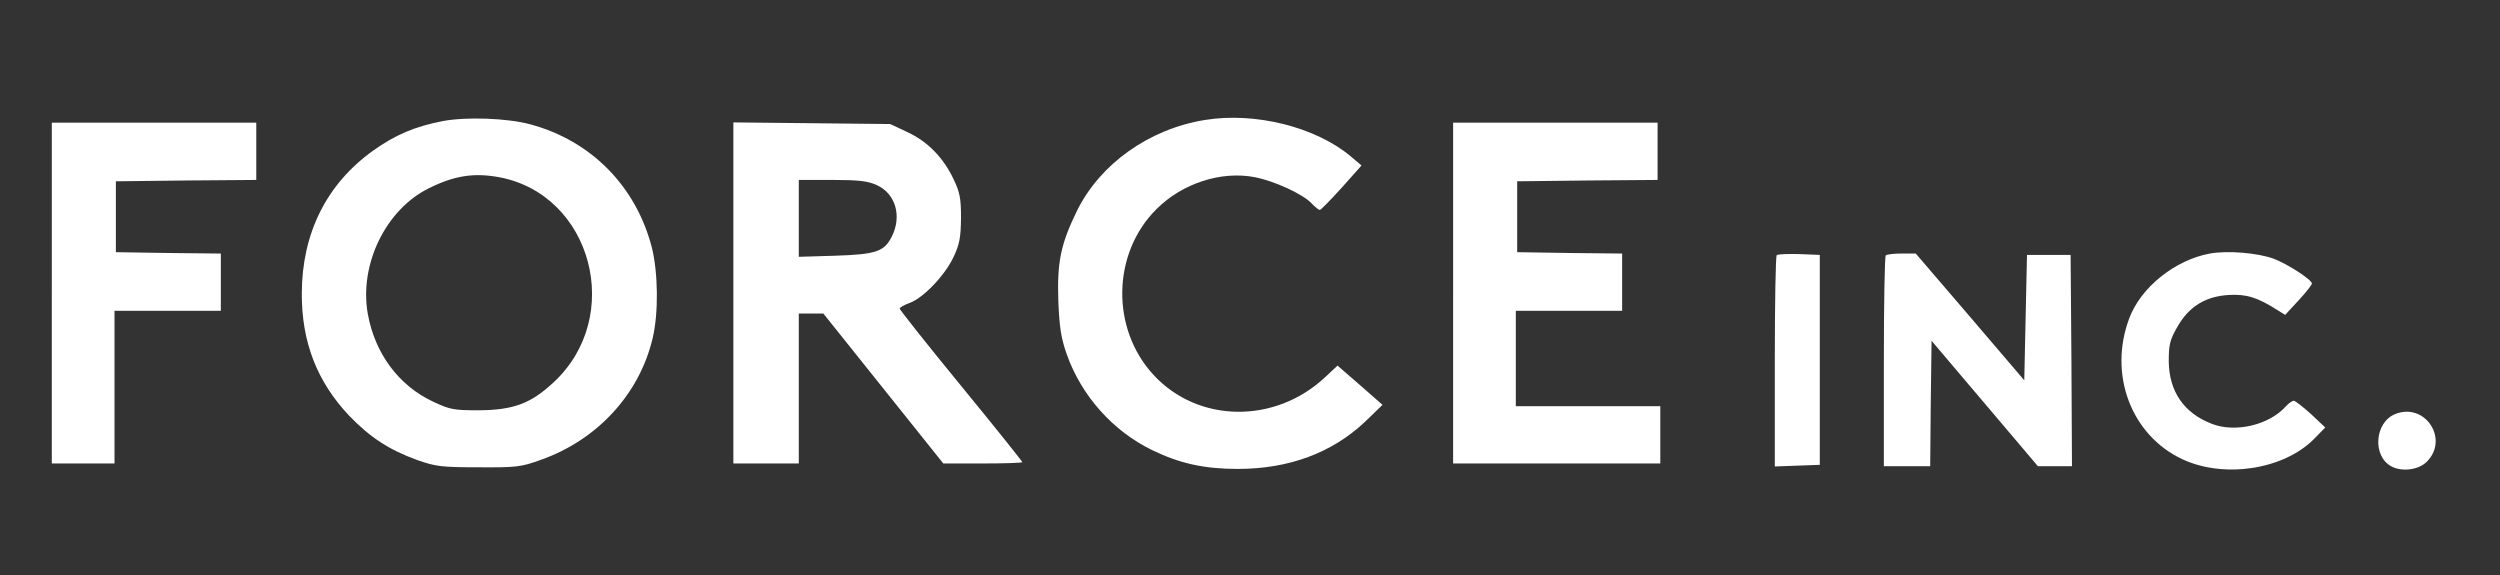 <?xml version="1.0" standalone="no"?>
<!DOCTYPE svg PUBLIC "-//W3C//DTD SVG 20010904//EN"
 "http://www.w3.org/TR/2001/REC-SVG-20010904/DTD/svg10.dtd">
<svg version="1.0" xmlns="http://www.w3.org/2000/svg"
 width="917pt" height="211pt" viewBox="0 0 917 211"
 preserveAspectRatio="xMidYMid meet">

<rect x="0" y="0" width="917" height="211" fill="#333333" stroke="none"/>

<g transform="translate(0,211) scale(0.1,-0.1)"
fill="#ffffff" stroke="none">
<path d="M1625 1666 c-104 -20 -176 -51 -257 -109 -170 -122 -260 -302 -261
-522 -1 -179 56 -325 173 -449 78 -81 147 -126 252 -164 66 -23 87 -26 223
-26 139 -1 156 1 228 27 208 73 363 242 411 447 22 92 20 240 -3 332 -58 225
-223 392 -446 452 -85 23 -235 28 -320 12z m206 -206 c341 -64 460 -512 199
-753 -84 -78 -147 -101 -275 -102 -92 0 -105 3 -167 32 -126 59 -213 177 -239
322 -32 181 66 383 225 461 93 46 165 57 257 40z"/>
<path d="M4420 1670 c-205 -33 -385 -161 -470 -334 -59 -121 -73 -187 -68
-331 4 -97 10 -135 31 -195 54 -152 169 -281 313 -351 101 -49 191 -69 314
-69 188 0 346 59 467 173 l64 62 -82 72 -83 72 -46 -43 c-184 -172 -466 -168
-629 9 -157 170 -152 446 11 608 95 95 238 141 361 117 72 -14 176 -62 208
-96 12 -13 26 -24 30 -24 4 0 40 37 80 81 l73 82 -39 33 c-128 108 -351 164
-535 134z"/>
<path d="M190 1035 l0 -625 115 0 115 0 0 280 0 280 195 0 195 0 0 105 0 105
-192 2 -193 3 0 130 0 130 258 3 257 2 0 105 0 105 -375 0 -375 0 0 -625z"/>
<path d="M2690 1036 l0 -626 120 0 120 0 0 275 0 275 45 0 45 0 220 -275 220
-275 145 0 c80 0 145 2 145 5 0 2 -101 129 -225 280 -124 151 -225 279 -225
283 0 4 17 14 37 21 51 19 129 101 161 169 22 47 26 71 27 142 0 72 -4 94 -27
142 -37 79 -96 140 -171 174 l-62 29 -287 3 -288 3 0 -625z m526 395 c69 -31
93 -114 55 -189 -28 -55 -57 -65 -208 -70 l-133 -4 0 141 0 141 123 0 c97 0
130 -4 163 -19z"/>
<path d="M5330 1035 l0 -625 380 0 380 0 0 105 0 105 -265 0 -265 0 0 175 0
175 195 0 195 0 0 105 0 105 -192 2 -193 3 0 130 0 130 258 3 257 2 0 105 0
105 -375 0 -375 0 0 -625z"/>
<path d="M8106 1180 c-127 -23 -254 -124 -296 -238 -77 -205 7 -428 194 -516
153 -72 371 -39 483 73 l42 43 -52 49 c-29 26 -57 48 -63 49 -6 0 -19 -9 -30
-21 -61 -68 -184 -97 -270 -64 -103 39 -158 119 -159 230 0 60 4 78 31 125 42
75 103 113 189 118 64 4 106 -9 178 -55 l29 -18 49 53 c27 29 49 57 49 62 0
14 -88 71 -140 91 -57 21 -168 31 -234 19z"/>
<path d="M6517 1174 c-4 -4 -7 -180 -7 -391 l0 -384 83 3 82 3 0 385 0 385
-75 3 c-42 1 -79 0 -83 -4z"/>
<path d="M6917 1173 c-4 -3 -7 -179 -7 -390 l0 -383 85 0 85 0 2 230 3 230
195 -230 195 -230 63 0 62 0 -2 388 -3 387 -80 0 -80 0 -5 -230 -5 -230 -199
233 -199 232 -52 0 c-28 0 -55 -3 -58 -7z"/>
<path d="M8785 591 c-75 -31 -84 -154 -13 -192 38 -20 98 -13 128 16 86 83 -5
221 -115 176z"/>
</g>
</svg>
